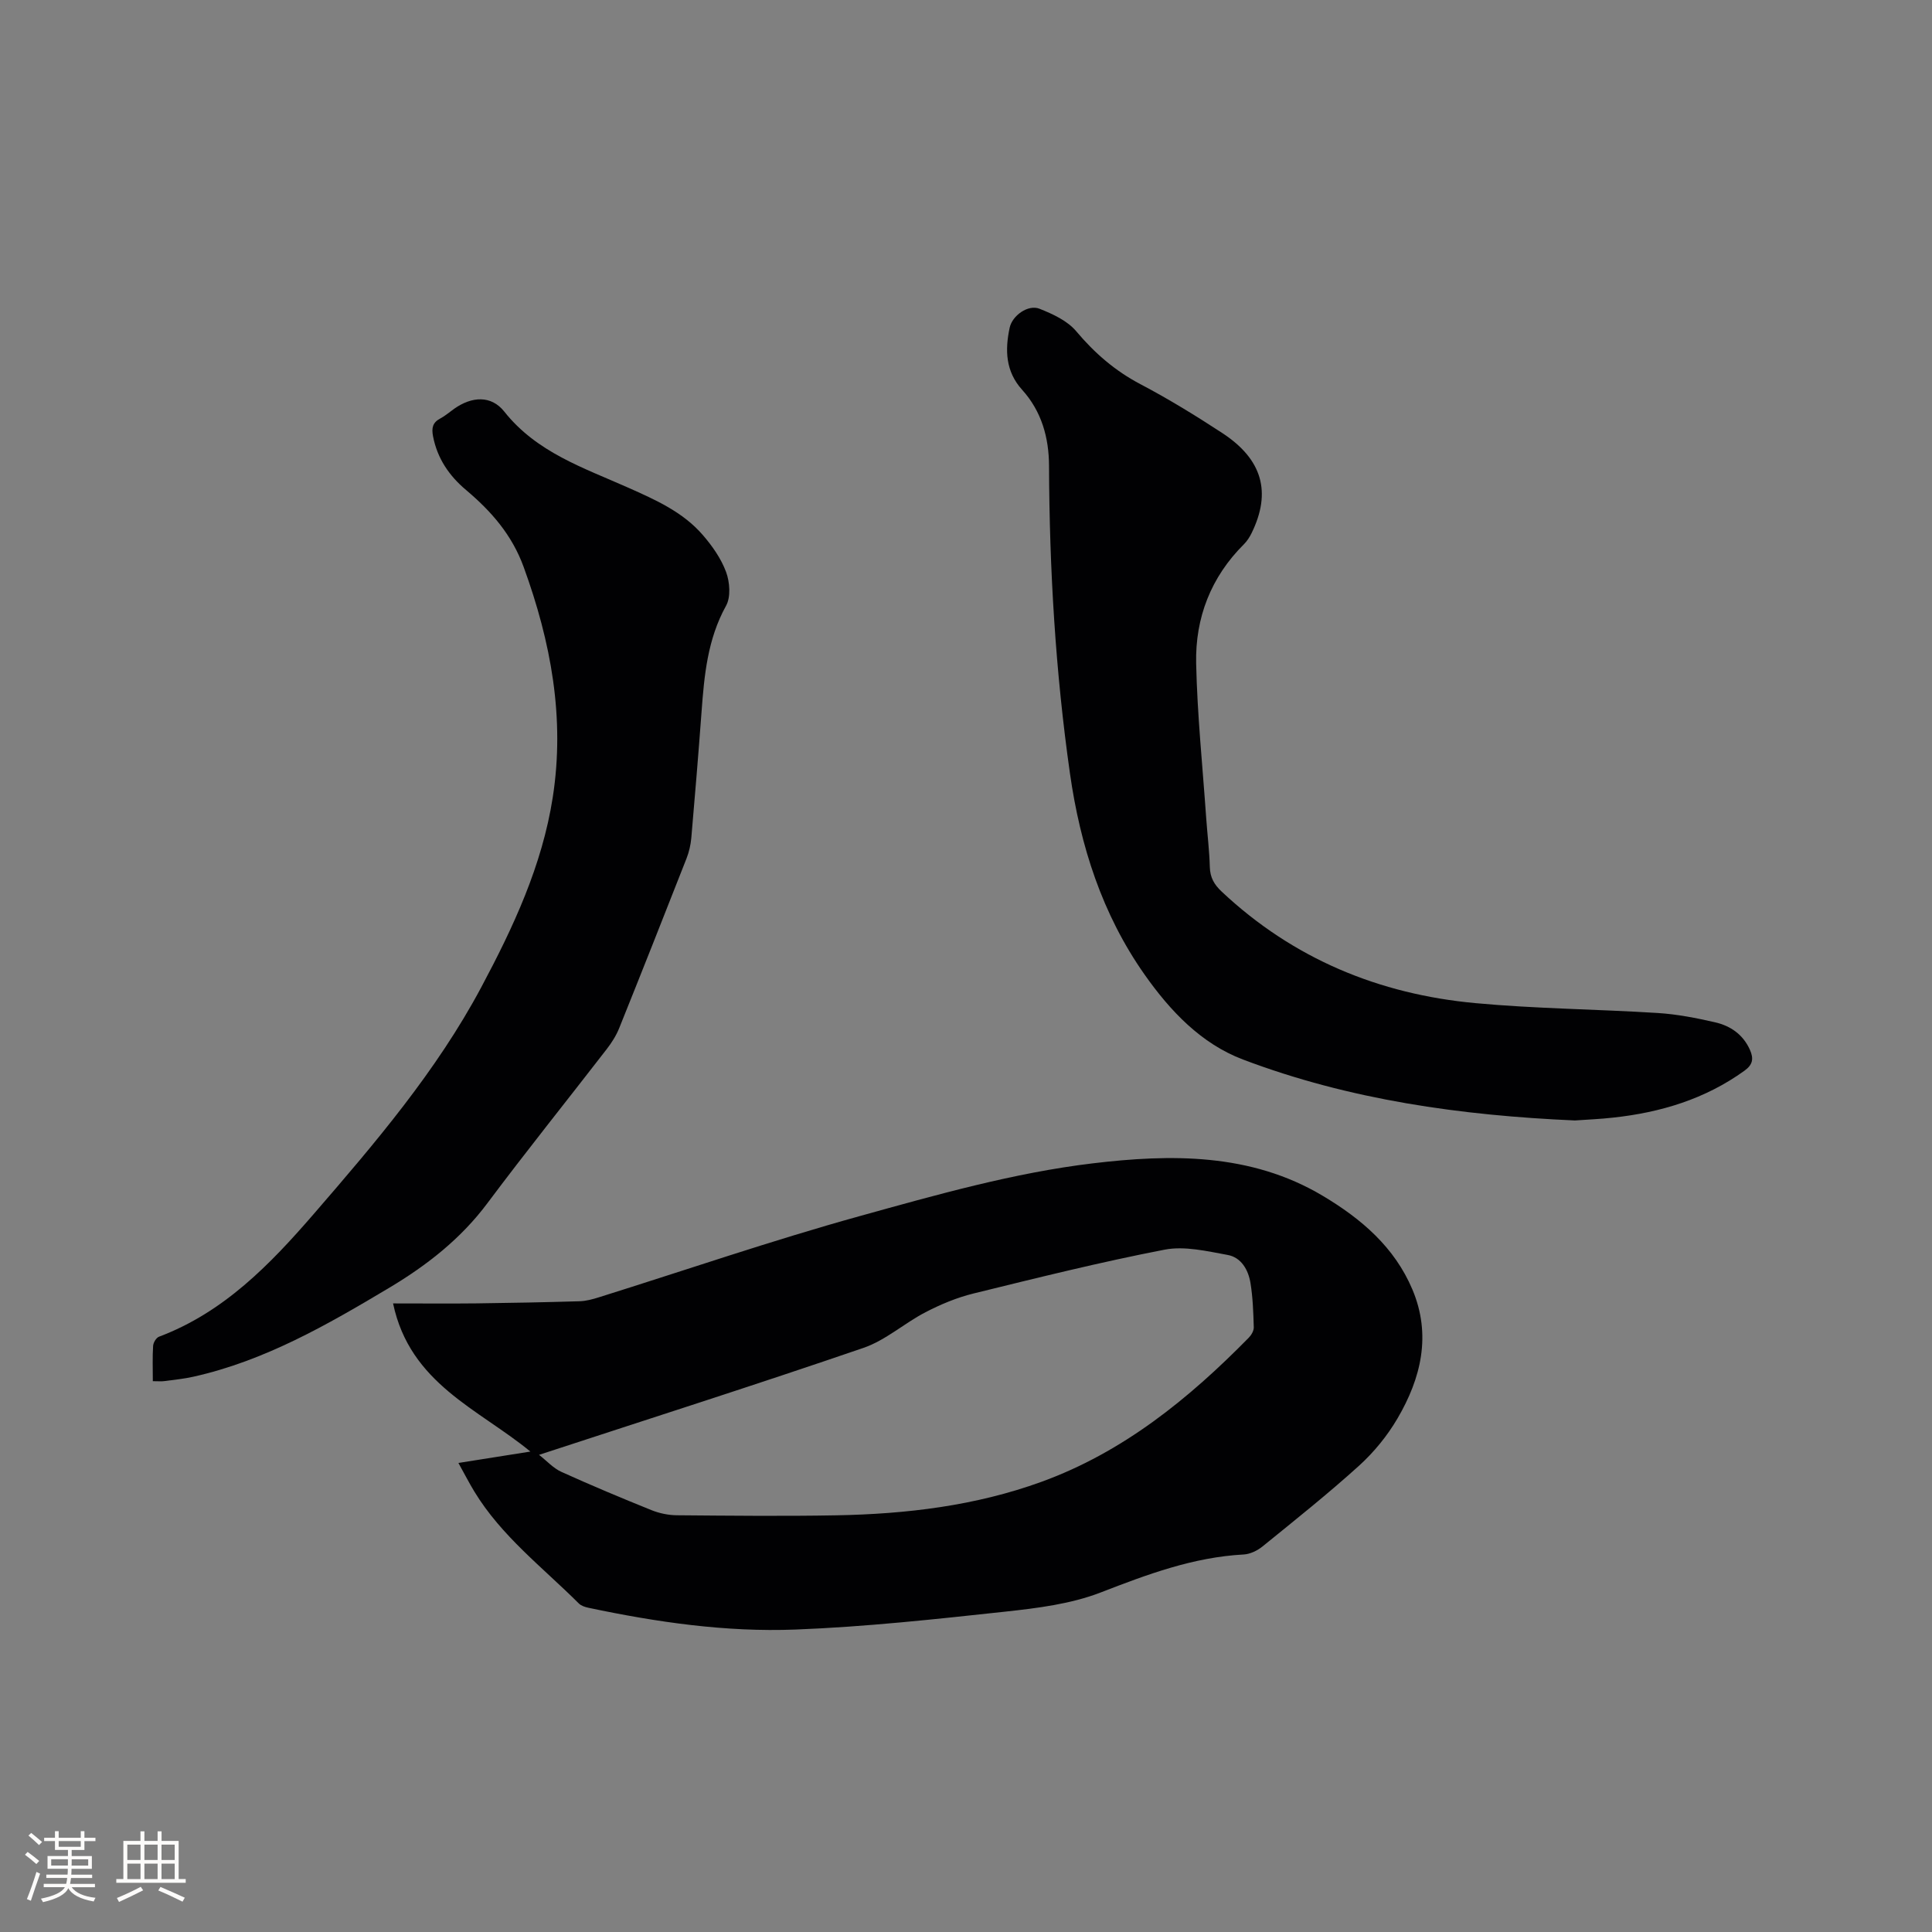 <svg enable-background="new 0 0 400 400" viewBox="0 0 400 400" xmlns="http://www.w3.org/2000/svg"><rect x="0" y="0" width="400" height="400" fill="#808080" stroke="none"/><g fill="#010103"><path d="m81.38 269.86c6.32 0 11.81.05 17.31-.01 7.1-.09 14.2-.23 21.3-.44 1.35-.04 2.71-.41 4.01-.82 17.98-5.63 35.82-11.77 53.96-16.8 15.9-4.41 31.97-8.98 48.27-10.93 16.05-1.92 32.68-2.2 47.63 6.72 8.02 4.78 14.86 10.64 18.56 19.39 3.97 9.4 1.81 18.37-3.1 26.73-2.1 3.58-4.85 6.95-7.92 9.74-6.44 5.83-13.25 11.25-20 16.73-1.07.87-2.58 1.6-3.92 1.67-10.43.56-19.93 4.12-29.56 7.85-6.21 2.41-13.15 3.26-19.86 3.99-14.42 1.56-28.87 3.14-43.35 3.7-14.42.56-28.75-1.52-42.89-4.51-.7-.15-1.5-.41-1.98-.89-7.49-7.47-16.03-13.95-21.63-23.17-1.09-1.79-2.04-3.66-3.3-5.92 5.17-.82 9.88-1.56 14.9-2.36-10.72-8.83-24.91-14.01-28.43-30.67zm30.22 31.35c1.64 1.28 2.96 2.77 4.62 3.52 6.16 2.79 12.41 5.41 18.69 7.94 1.62.65 3.46 1.03 5.21 1.05 11.02.09 22.05.21 33.06.01 14.46-.27 28.74-1.96 42.43-6.93 16.92-6.15 30.5-17.19 42.93-29.84.54-.55 1.06-1.44 1.04-2.16-.09-3.06-.19-6.14-.68-9.15-.44-2.72-1.9-5.32-4.74-5.83-4.29-.78-8.9-1.89-13.04-1.09-13.29 2.57-26.44 5.85-39.59 9.08-3.42.84-6.77 2.24-9.91 3.87-4.39 2.27-8.26 5.81-12.84 7.38-22 7.55-44.16 14.61-67.18 22.15z"/><path d="m326.07 231.98c-23.51-1.03-46.66-4.25-68.73-12.62-8.64-3.27-15.06-10.04-20.37-17.59-8.79-12.49-13.31-26.66-15.44-41.59-3.01-21.11-4.26-42.37-4.34-63.69-.02-5.91-1.54-11.33-5.58-15.8-3.43-3.8-3.56-8.22-2.57-12.84.54-2.52 3.82-4.86 6.17-3.93 2.75 1.09 5.77 2.48 7.6 4.65 3.82 4.54 8.06 8.22 13.34 10.99 5.8 3.05 11.41 6.5 16.9 10.09 8.33 5.45 10.22 12.26 6.09 20.7-.41.84-.94 1.67-1.59 2.32-6.85 6.81-10.1 15.24-9.9 24.67.23 10.68 1.34 21.35 2.08 32.02.24 3.38.66 6.76.75 10.14.06 2.19.9 3.64 2.49 5.13 14.8 13.89 32.56 21.22 52.52 23.06 12.53 1.16 25.15 1.25 37.72 2.04 3.99.25 7.98 1.03 11.89 1.93 3.18.73 5.79 2.52 7.21 5.71.8 1.81.6 3.06-1.14 4.31-8.14 5.87-17.36 8.65-27.19 9.71-2.62.3-5.27.4-7.91.59z"/><path d="m31.64 285.96c0-2.69-.09-5.01.06-7.31.04-.68.64-1.68 1.22-1.9 13.4-5.04 22.98-14.94 32.03-25.4 12.76-14.75 25.42-29.59 34.68-46.93 6.65-12.46 12.61-25.21 14.81-39.33 2.56-16.44-.37-32.17-6.01-47.67-2.44-6.71-6.72-11.57-11.95-15.98-3.49-2.94-5.95-6.53-6.83-11.14-.32-1.69-.09-2.82 1.51-3.66 1.02-.54 1.91-1.33 2.86-2 3.67-2.59 7.68-2.84 10.39.58 6.71 8.46 16.43 11.64 25.66 15.75 5.64 2.51 11.3 5.02 15.42 9.78 1.97 2.27 3.81 4.89 4.84 7.68.77 2.09 1 5.17-.01 6.99-3.85 6.95-4.52 14.45-5.08 22.07-.64 8.66-1.36 17.32-2.11 25.98-.13 1.45-.47 2.93-1 4.28-4.6 11.72-9.23 23.43-13.93 35.11-.62 1.54-1.55 3.01-2.57 4.33-8.23 10.65-16.66 21.14-24.72 31.92-5.52 7.39-12.55 12.87-20.32 17.51-12.83 7.66-25.77 15.12-40.58 18.42-1.96.44-3.97.63-5.96.9-.61.09-1.24.02-2.41.02z"/></g><path d="m5.17 384 .55-.58c.85.61 1.65 1.24 2.4 1.87l-.59.64c-.83-.73-1.62-1.38-2.36-1.93m1.22 9.53-.82-.34c.71-1.76 1.37-3.64 1.98-5.63.24.13.5.25.76.36-.6 1.67-1.24 3.54-1.92 5.61m-.5-13.5.57-.54c.56.44 1.31 1.06 2.26 1.87l-.64.64c-.68-.66-1.41-1.32-2.19-1.97m3.25.46h2.24v-1.36h.77v1.36h4.57v-1.36h.76v1.36h2.28v.69h-2.28v1.84h-2.64v1.26h4.18v2.64h-4.21c0 .45-.02.86-.05 1.21h4.32v.69h-4.38c-.04.34-.1.75-.19 1.22h5.15v.69h-4.82c.87 1.19 2.51 1.92 4.93 2.19-.17.31-.3.57-.37.76-2.77-.49-4.52-1.41-5.26-2.76-.56 1.26-2.3 2.23-5.24 2.9-.12-.24-.26-.48-.43-.72 2.73-.55 4.38-1.34 4.96-2.38h-4.38v-.69h4.65c.1-.38.17-.79.21-1.22h-4.32v-.69h4.4c.03-.34.05-.75.05-1.21h-4.2v-2.64h4.23v-1.26h-2.69v-1.84h-2.24zm1.46 4.46v1.29h3.45c.01-.4.02-.57.01-.53v-.32-.45h-3.46zm1.55-2.59h4.57v-1.19h-4.57zm6.11 2.59h-3.42v.77c-.01.19-.01.37-.02.53h3.44z" fill="#fcfbfa"/><path d="m32.63 379.16h.82v1.98h3.54v7.89h1.46v.78h-14.37v-.78h1.46v-7.89h3.54v-1.98h.82v1.98h2.73zm-3.49 11.48.5.73c-1.61.82-3.28 1.63-5 2.41-.13-.27-.28-.55-.44-.82 1.75-.72 3.4-1.49 4.94-2.32m-2.78-5.55h2.73v-3.18h-2.73zm0 3.95h2.73v-3.2h-2.73zm3.54-3.95h2.73v-3.18h-2.73zm0 3.95h2.73v-3.2h-2.73zm7.89 4.68c-1.84-.92-3.51-1.7-5.02-2.32l.45-.73c1.89.8 3.57 1.55 5.04 2.23zm-1.62-11.81h-2.73v3.18h2.73zm-2.73 7.13h2.73v-3.2h-2.73z" fill="#fcfbfa"/></svg>